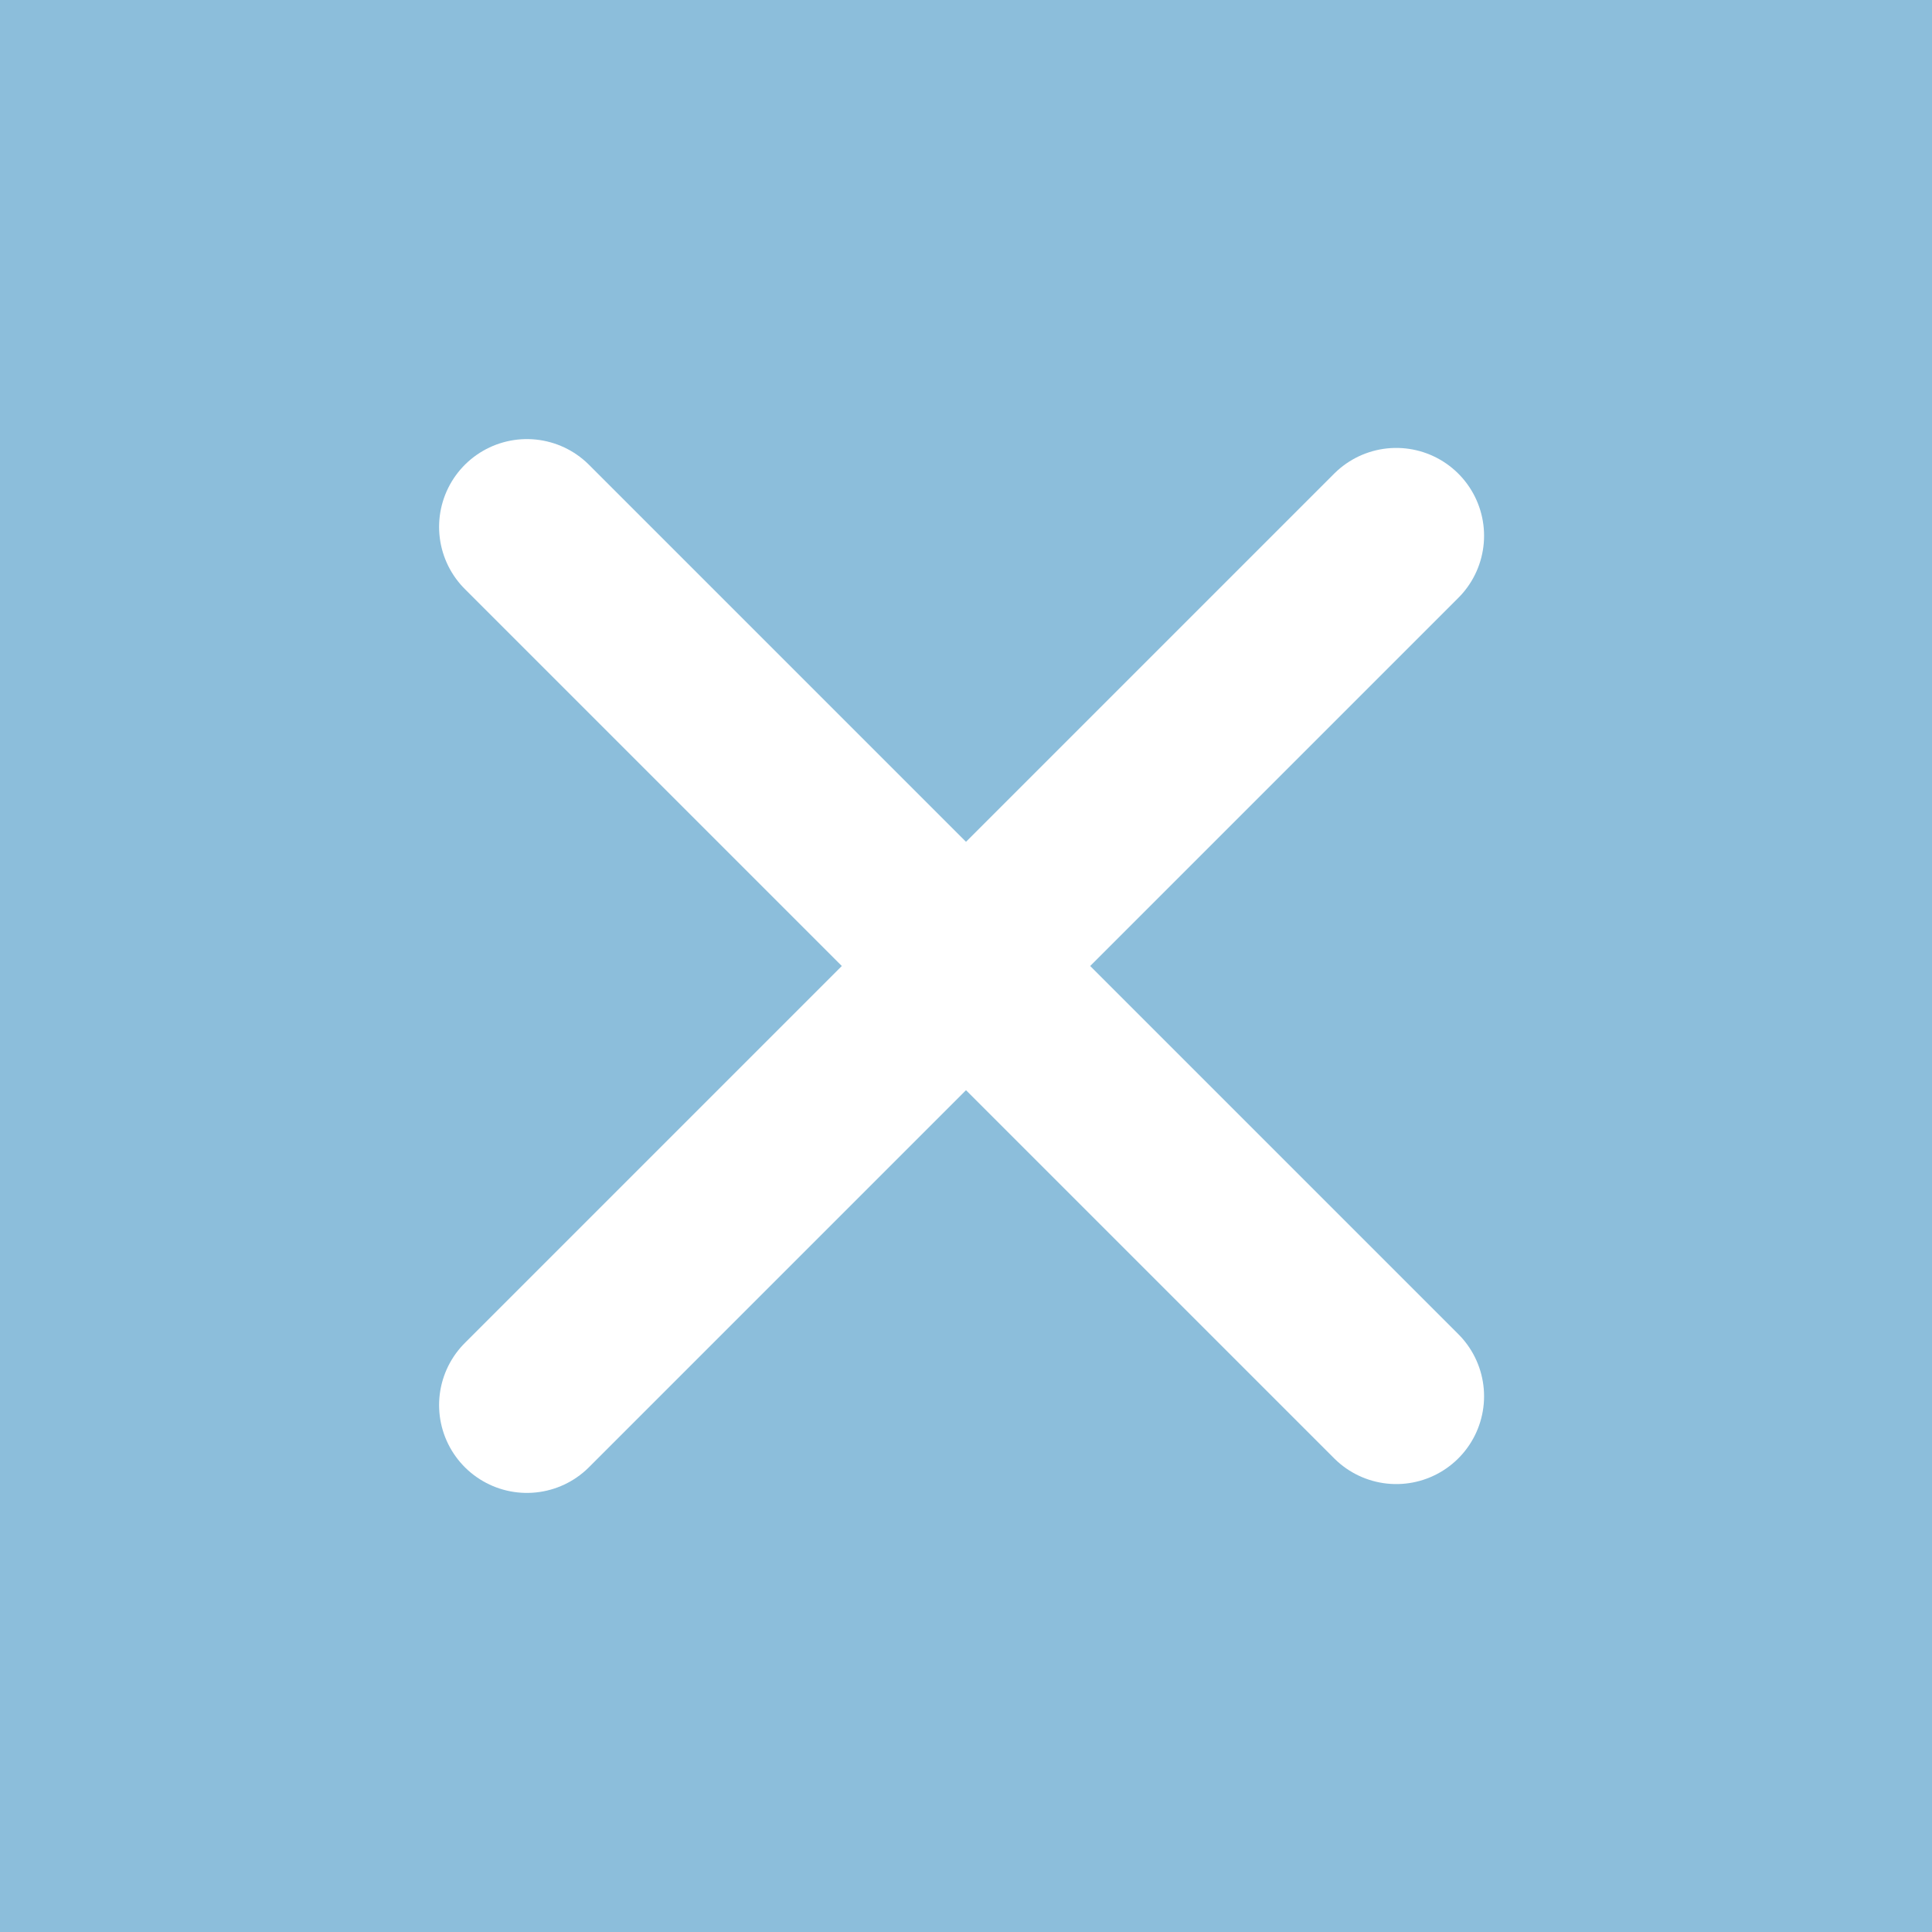 <svg width="33" height="33" viewBox="0 0 33 33" fill="none" xmlns="http://www.w3.org/2000/svg">
<rect width="33" height="33" fill="#8CBEDB"/>
<path d="M9 24L23.849 9.151" stroke="white" stroke-width="3" stroke-linecap="round"/>
<path d="M9 9L23.849 23.849" stroke="white" stroke-width="3" stroke-linecap="round"/>
</svg>
